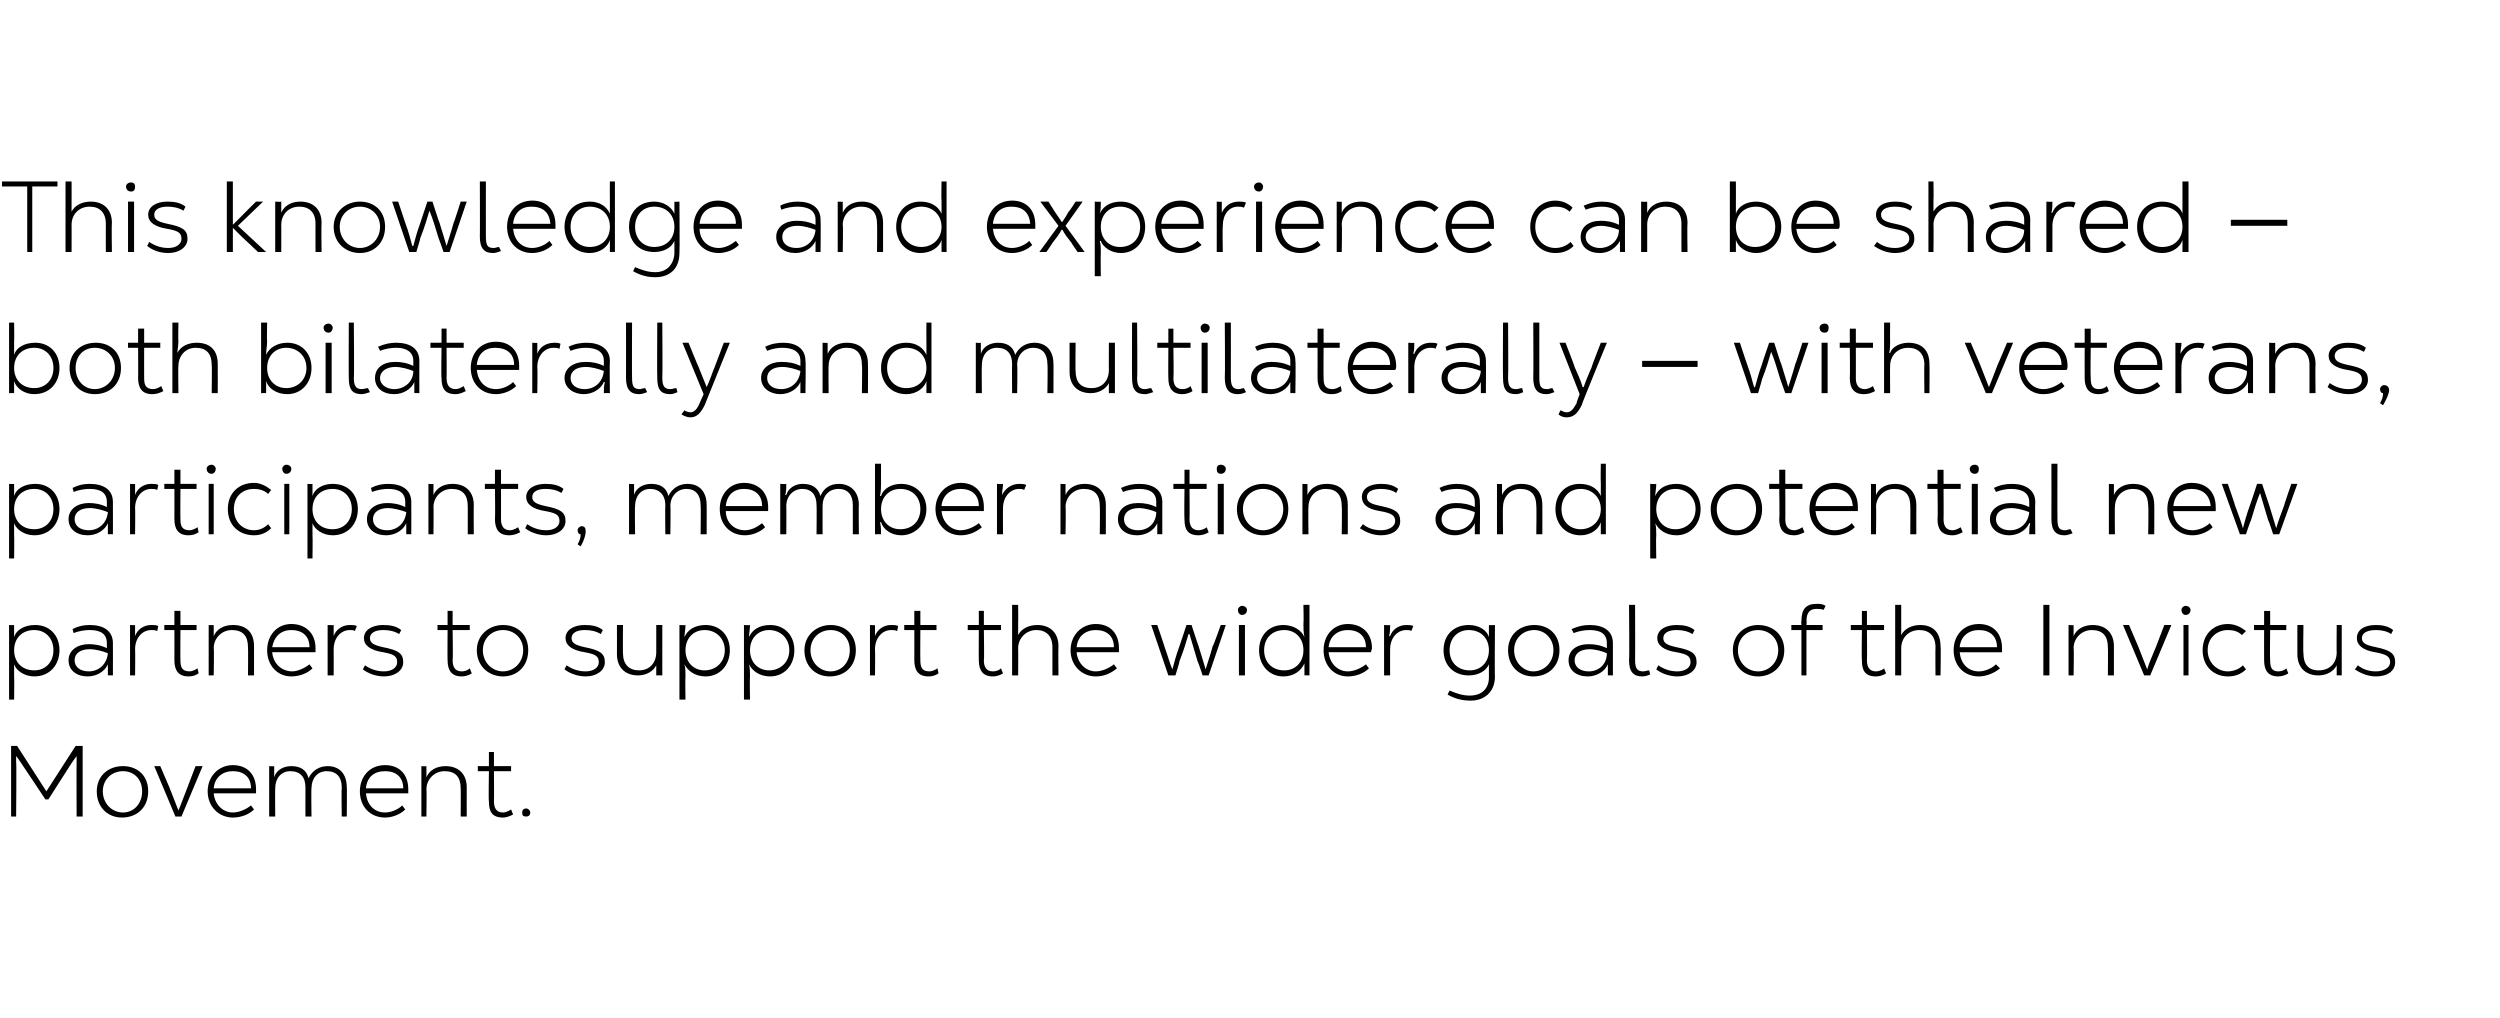 <?xml version="1.0" standalone="no"?><!DOCTYPE svg PUBLIC "-//W3C//DTD SVG 1.1//EN" "http://www.w3.org/Graphics/SVG/1.1/DTD/svg11.dtd"><svg xmlns="http://www.w3.org/2000/svg" version="1.1" width="248px" height="101px" viewBox="0 -1 248 101" style="top:-1px"><desc>This knowledge and experience can be shared — both bilaterally and multilaterally — with veterans, participants, mem...</desc><defs/><g id="Polygon18558"><path d="m8.2 73l0 7l-.6 0c0 0-.02-5.45 0-5.5c0-.2 0-.4 0-.5c0-.03 0 0 0 0l-.5.7l-2.3 3.6l-.3 0c0 0-2.39-3.61-2.4-3.6c-.2-.3-.4-.6-.5-.7c0 0 0 0 0 0c0 .2 0 .4 0 .6c.05 0 0 5.4 0 5.4l-.5 0l0-7l.6 0l2.9 4.5l2.9-4.5l.7 0zm1.4 4.5c0-1.5 1.1-2.5 2.6-2.5c1.4 0 2.5.9 2.5 2.5c0 1.6-1.1 2.6-2.6 2.6c-1.4 0-2.5-1-2.5-2.6zm4.5 0c0-1.2-.8-2-1.9-2c-1.1 0-2 .8-2 2c0 1.2.9 2.1 2 2.1c1.1 0 1.9-.9 1.9-2.1zm1.2-2.5l.6 0l.9 2.1l.9 2.3c0 0-.01-.02 0 0c.3-.7.5-1.3.9-2.3c-.02.04.8-2.1.8-2.1l.7 0l-2.1 5l-.6 0l-2.1-5zm10.1 2.7c0 0-4.2 0-4.2 0c.1 1.1.9 1.9 1.9 1.9c.6 0 1.3-.3 1.8-.7c0 0 .3.4.3.4c-.5.5-1.3.8-2.1.8c-1.4 0-2.5-1.1-2.5-2.6c0-1.5 1.1-2.6 2.5-2.6c1.4 0 2.3.9 2.3 2.4c0 .1 0 .3 0 .4zm-4.2-.5c0 0 3.7 0 3.7 0c0-1.1-.7-1.7-1.8-1.7c-1 0-1.8.6-1.9 1.7zm13.2-.1c.03-.04 0 2.9 0 2.9l-.5 0c0 0-.04-2.88 0-2.9c0-1-.5-1.6-1.5-1.6c-.9 0-1.5.7-1.5 1.7c-.04-.01 0 2.8 0 2.8l-.6 0c0 0-.01-2.87 0-2.9c0-1-.5-1.6-1.5-1.6c-.9 0-1.5.7-1.5 1.7c-.02-.01 0 2.8 0 2.8l-.6 0l0-5c0 0 .55.04.5 0c0 .4 0 .7 0 1.1c0 0 0 0 0 0c.2-.7.9-1.1 1.7-1.1c.8 0 1.5.3 1.7 1.2c.4-.8 1.1-1.2 1.9-1.2c1.2 0 1.9.8 1.9 2.1zm6.1.6c0 0-4.2 0-4.2 0c.1 1.1.8 1.9 1.9 1.9c.6 0 1.3-.3 1.7-.7c0 0 .3.4.3.4c-.5.5-1.3.8-2 .8c-1.5 0-2.5-1.1-2.5-2.6c0-1.5 1-2.6 2.5-2.6c1.4 0 2.3.9 2.3 2.4c0 .1 0 .3 0 .4zm-4.2-.5c0 0 3.7 0 3.7 0c0-1.1-.7-1.7-1.8-1.7c-1.1 0-1.8.6-1.9 1.7zm5.5-2.2c0 0 .51.04.5 0c0 .4 0 .7 0 1.1c0 0 0 0 0 0c.3-.7 1-1.1 1.9-1.1c1.3 0 2.1.8 2.1 2.1c-.01.04 0 2.9 0 2.9l-.6 0c0 0 .02-2.82 0-2.8c0-1.1-.5-1.7-1.6-1.7c-1 0-1.8.8-1.8 1.8c.04-.03 0 2.7 0 2.7l-.5 0l0-5zm9.1 4.8c-.4.2-.7.3-1 .3c-1.1 0-1.4-.6-1.4-1.6c-.05-.04 0-3 0-3l-1.1 0l0-.5l1.1 0l0-1.4l.5 0l0 1.4l1.7 0l0 .5l-1.7 0c0 0 .02 2.95 0 3c0 .6.2 1.1.9 1.1c.2 0 .5-.1.8-.3c0 0 .2.5.2.5zm.9-.2c0-.2.1-.4.4-.4c.2 0 .4.2.4.4c0 .3-.2.4-.4.4c-.3 0-.4-.1-.4-.4z" stroke="none" fill="#000"/></g><g id="Polygon18557"><path d="m.9 61c0 0 .53.04.5 0c0 .5 0 .8 0 1.2c0 0 0 0 0 0c.2-.7 1-1.2 2.1-1.2c1.4 0 2.4 1 2.4 2.5c0 1.5-1 2.6-2.5 2.6c-1 0-1.8-.6-2-1.2c0 0 0 0 0 0c0 .4 0 .7 0 1.2c.03.03 0 2.3 0 2.3l-.5 0l0-7.4zm4.4 2.5c0-1.2-.8-2-1.9-2c-1.2 0-2 .8-2 2c0 1.2.8 2 2 2c1.1 0 1.9-.8 1.9-2zm5.9-.7c.01.05 0 3.2 0 3.2c0 0-.51-.02-.5 0c0-.4 0-.7 0-1.1c0 0 0 0 0 0c-.3.7-1.1 1.2-2 1.2c-1.1 0-1.9-.6-1.9-1.6c0-1 .9-1.6 2-1.6c.6 0 1.2.1 1.8.4c0 0 0-.5 0-.5c0-.9-.6-1.3-1.7-1.3c-.5 0-1.1.1-1.6.3c0 0-.1-.4-.1-.4c.6-.3 1.1-.4 1.7-.4c1.4 0 2.3.6 2.3 1.8zm-.5 1c-.5-.2-1.2-.4-1.8-.4c-.9 0-1.5.4-1.5 1.1c0 .7.6 1.1 1.4 1.1c1 0 1.8-.7 1.9-1.8zm2.2-2.8c0 0 .51.04.5 0c0 .4 0 .7 0 1.1c0 0 0 0 0 0c.2-.6.8-1.1 1.6-1.1c.3 0 .5 0 .7.1c0 0-.1.5-.1.5c-.2-.1-.4-.1-.6-.1c-.9 0-1.6.8-1.6 1.9c.03.02 0 2.6 0 2.6l-.5 0l0-5zm6.8 4.8c-.3.2-.6.3-1 .3c-1 0-1.4-.6-1.4-1.6c.01-.04 0-3 0-3l-1 0l0-.5l1 0l0-1.4l.6 0l0 1.4l1.6 0l0 .5l-1.6 0c0 0-.02 2.95 0 3c0 .6.1 1.1.9 1.1c.2 0 .5-.1.8-.3c0 0 .1.5.1.5zm1-4.8c0 0 .52.04.5 0c0 .4 0 .7 0 1.1c0 0 0 0 0 0c.3-.7 1-1.1 1.9-1.1c1.4 0 2.1.8 2.1 2.1c0 .04 0 2.9 0 2.9l-.6 0c0 0 .03-2.82 0-2.8c0-1.1-.5-1.7-1.6-1.7c-1 0-1.8.8-1.8 1.8c.05-.03 0 2.7 0 2.7l-.5 0l0-5zm10.6 2.7c0 0-4.3 0-4.3 0c.1 1.1.9 1.9 2 1.9c.5 0 1.2-.3 1.7-.7c0 0 .3.4.3.4c-.5.5-1.3.8-2.1.8c-1.4 0-2.4-1.1-2.4-2.6c0-1.5 1-2.6 2.4-2.6c1.4 0 2.4.9 2.4 2.4c0 .1 0 .3 0 .4zm-4.3-.5c0 0 3.7 0 3.7 0c0-1.1-.7-1.7-1.8-1.7c-1 0-1.7.6-1.9 1.7zm5.5-2.2c0 0 .59.04.6 0c0 .4 0 .7 0 1.1c0 0 0 0 0 0c.2-.6.8-1.1 1.6-1.1c.3 0 .5 0 .7.1c0 0-.2.5-.2.5c-.1-.1-.3-.1-.5-.1c-.9 0-1.6.8-1.6 1.9c.01.02 0 2.6 0 2.6l-.6 0l0-5zm3.5 4.4c0 0 .2-.4.2-.4c.6.4 1.2.6 1.9.6c.8 0 1.3-.4 1.3-.9c0-.6-.3-.8-1.4-1c-1.3-.2-1.9-.7-1.9-1.4c0-.8.8-1.3 1.9-1.3c.7 0 1.3.1 1.8.5c0 0-.2.4-.2.4c-.5-.3-1-.4-1.6-.4c-.8 0-1.3.3-1.3.8c0 .5.4.7 1.3.9c1.5.3 2 .6 2 1.5c0 .8-.8 1.4-1.9 1.4c-.8 0-1.6-.3-2.1-.7zm10.8.4c-.3.2-.7.3-1 .3c-1 0-1.4-.6-1.4-1.6c-.02-.04 0-3 0-3l-1 0l0-.5l1 0l0-1.4l.5 0l0 1.4l1.7 0l0 .5l-1.7 0c0 0 .05 2.95 0 3c0 .6.2 1.1.9 1.1c.3 0 .6-.1.8-.3c0 0 .2.5.2.5zm.5-2.3c0-1.5 1.2-2.5 2.6-2.5c1.4 0 2.5.9 2.5 2.5c0 1.6-1.1 2.6-2.5 2.6c-1.4 0-2.6-1-2.6-2.6zm4.6 0c0-1.2-.9-2-2-2c-1.1 0-2 .8-2 2c0 1.2.9 2.1 2 2.1c1.1 0 2-.9 2-2.1zm4.1 1.9c0 0 .2-.4.2-.4c.6.4 1.2.6 1.9.6c.8 0 1.3-.4 1.3-.9c0-.6-.3-.8-1.4-1c-1.3-.2-1.9-.7-1.9-1.4c0-.8.8-1.3 1.9-1.3c.7 0 1.3.1 1.8.5c0 0-.2.4-.2.4c-.5-.3-1-.4-1.6-.4c-.8 0-1.3.3-1.3.8c0 .5.4.7 1.3.9c1.5.3 2 .6 2 1.5c0 .8-.8 1.4-1.9 1.4c-.8 0-1.6-.3-2.1-.7zm5.2-1.5c.01-.05 0-2.9 0-2.9l.6 0c0 0-.02 2.83 0 2.8c0 1.1.6 1.7 1.6 1.7c1 0 1.7-.7 1.7-1.8c0 .05 0-2.7 0-2.7l.6 0l0 5c0 0-.57-.02-.6 0c0-.4 0-.7 0-1c0 0 0 0 0 0c-.3.6-1 1-1.8 1c-1.3 0-2.1-.8-2.1-2.1zm6.2-2.9c0 0 .56.04.6 0c0 .5-.1.8-.1 1.2c0 0 0 0 0 0c.3-.7 1-1.2 2.1-1.2c1.4 0 2.4 1 2.4 2.5c0 1.5-1 2.6-2.4 2.6c-1.1 0-1.8-.6-2.1-1.2c0 0 0 0 0 0c.1.4.1.7.1 1.2c-.04.03 0 2.3 0 2.3l-.6 0l0-7.4zm4.5 2.5c0-1.2-.9-2-2-2c-1.1 0-1.9.8-1.9 2c0 1.2.8 2 1.9 2c1.1 0 2-.8 2-2zm1.9-2.5c0 0 .56.04.6 0c0 .5-.1.8-.1 1.2c0 0 0 0 0 0c.3-.7 1-1.2 2.1-1.2c1.4 0 2.4 1 2.4 2.5c0 1.5-1 2.6-2.4 2.6c-1.1 0-1.8-.6-2.1-1.2c0 0 0 0 0 0c.1.4.1.7.1 1.2c-.04.03 0 2.3 0 2.3l-.6 0l0-7.4zm4.5 2.5c0-1.2-.9-2-2-2c-1.1 0-1.9.8-1.9 2c0 1.2.8 2 1.9 2c1.1 0 2-.8 2-2zm1.5 0c0-1.5 1.2-2.5 2.6-2.5c1.4 0 2.5.9 2.5 2.5c0 1.6-1.1 2.6-2.6 2.6c-1.4 0-2.5-1-2.5-2.6zm4.5 0c0-1.2-.8-2-1.9-2c-1.1 0-2 .8-2 2c0 1.2.9 2.1 2 2.1c1.1 0 1.9-.9 1.9-2.1zm2-2.5c0 0 .51.04.5 0c0 .4 0 .7 0 1.1c0 0 0 0 0 0c.2-.6.8-1.1 1.6-1.1c.3 0 .5 0 .7.1c0 0-.1.5-.1.5c-.2-.1-.4-.1-.6-.1c-.9 0-1.6.8-1.6 1.9c.03.02 0 2.6 0 2.6l-.5 0l0-5zm6.8 4.8c-.3.2-.6.3-1 .3c-1 0-1.4-.6-1.4-1.6c.01-.04 0-3 0-3l-1 0l0-.5l1 0l0-1.4l.6 0l0 1.4l1.6 0l0 .5l-1.6 0c0 0-.02 2.95 0 3c0 .6.1 1.1.9 1.1c.2 0 .5-.1.8-.3c0 0 .1.5.1.5zm6.4 0c-.3.2-.7.3-1 .3c-1 0-1.4-.6-1.4-1.6c-.02-.04 0-3 0-3l-1.1 0l0-.5l1.1 0l0-1.4l.5 0l0 1.4l1.7 0l0 .5l-1.7 0c0 0 .05 2.95 0 3c0 .6.2 1.1.9 1.1c.3 0 .6-.1.8-.3c0 0 .2.5.2.5zm.9-6.8l.6 0c0 0 .02 1.82 0 1.8c0 .5 0 .9 0 1.2c0 0 0 0 0 0c.3-.6 1-1 1.9-1c1.3 0 2.1.8 2.1 2.1c-.03.04 0 2.9 0 2.9l-.6 0c0 0 0-2.82 0-2.8c0-1.1-.6-1.7-1.6-1.7c-1 0-1.8.8-1.8 1.8c.02-.03 0 2.7 0 2.7l-.6 0l0-7zm10.6 4.7c0 0-4.2 0-4.2 0c.1 1.1.9 1.9 1.9 1.9c.6 0 1.3-.3 1.8-.7c0 0 .3.4.3.4c-.6.5-1.3.8-2.1.8c-1.4 0-2.5-1.1-2.5-2.6c0-1.5 1.1-2.6 2.5-2.6c1.4 0 2.3.9 2.3 2.4c0 .1 0 .3 0 .4zm-4.2-.5c0 0 3.7 0 3.7 0c0-1.1-.7-1.7-1.8-1.7c-1 0-1.8.6-1.9 1.7zm7.4-2.2l.6 0c0 0 .73 2.13.7 2.1c.4 1.1.5 1.6.8 2.3c0 0 0 0 0 0c.2-.7.3-1.2.7-2.3c0 .03.7-2.1.7-2.1l.5 0c0 0 .7 2.13.7 2.1c.3 1 .5 1.6.7 2.3c0 0 0 0 0 0c.2-.7.4-1.2.7-2.3c.05.03.8-2.1.8-2.1l.5 0l-1.7 5l-.6 0c0 0-.46-1.4-.5-1.4c-.3-1-.6-2-.8-2.7c0 0-.1 0-.1 0c-.2.7-.5 1.7-.9 2.7c.05.01-.4 1.4-.4 1.4l-.7 0l-1.7-5zm8.6-1.5c0-.2.2-.4.4-.4c.3 0 .5.2.5.4c0 .3-.2.5-.5.5c-.2 0-.4-.2-.4-.5zm.1 1.5l.6 0l0 5l-.6 0l0-5zm2 2.5c0-1.5 1-2.5 2.4-2.5c1 0 1.8.5 2.1 1.2c0 0 0 0 0 0c-.1-.5-.1-.9-.1-1.3c.04-.04 0-1.9 0-1.9l.6 0l0 7c0 0-.54-.02-.5 0c0-.5 0-.7 0-1.2c0 0 0 0 0 0c-.3.7-1 1.3-2.1 1.3c-1.4 0-2.4-1.1-2.4-2.6zm4.4 0c0-1.2-.8-2-1.9-2c-1.2 0-2 .8-2 2c0 1.2.8 2 2 2c1.1 0 1.9-.8 1.9-2zm6.7.2c0 0-4.2 0-4.2 0c.1 1.1.9 1.9 1.9 1.9c.6 0 1.3-.3 1.8-.7c0 0 .3.4.3.4c-.5.5-1.3.8-2.1.8c-1.4 0-2.4-1.1-2.4-2.6c0-1.5 1-2.6 2.4-2.6c1.4 0 2.4.9 2.4 2.4c0 .1-.1.3-.1.4zm-4.2-.5c0 0 3.7 0 3.7 0c0-1.1-.7-1.7-1.8-1.7c-1 0-1.8.6-1.9 1.7zm5.5-2.2c0 0 .57.04.6 0c0 .4 0 .7-.1 1.1c0 0 .1 0 .1 0c.2-.6.8-1.1 1.6-1.1c.2 0 .5 0 .7.1c0 0-.2.5-.2.5c-.1-.1-.3-.1-.5-.1c-.9 0-1.6.8-1.6 1.9c-.01.02 0 2.6 0 2.6l-.6 0l0-5zm6.3 6.9c0 0 .2-.4.2-.4c.7.3 1.3.5 2 .5c1.2 0 1.9-.7 1.9-1.8c0-.7 0-.9 0-1.3c0 0 0 0 0 0c-.3.7-1.1 1.1-2 1.1c-1.5 0-2.5-1-2.5-2.5c0-1.5 1-2.5 2.5-2.5c1 0 1.8.5 2 1.2c0 0 0 0 0 0c0-.4 0-.6 0-1.2c.01.04.6 0 .6 0c0 0-.04 5.09 0 5.1c0 1.5-1 2.4-2.4 2.4c-.9 0-1.6-.2-2.3-.6zm4.1-4.4c0-1.2-.8-2-2-2c-1.1 0-1.9.8-1.9 2c0 1.2.8 2 2 2c1.1 0 1.9-.8 1.9-2zm1.9 0c0-1.5 1.1-2.5 2.6-2.5c1.4 0 2.5.9 2.5 2.5c0 1.6-1.1 2.6-2.6 2.6c-1.4 0-2.5-1-2.5-2.6zm4.5 0c0-1.2-.9-2-1.9-2c-1.1 0-2 .8-2 2c0 1.2.9 2.1 1.9 2.1c1.1 0 2-.9 2-2.1zm5.9-.7c0 .05 0 3.2 0 3.2c0 0-.52-.02-.5 0c0-.4 0-.7 0-1.1c0 0 0 0 0 0c-.3.7-1.1 1.2-2 1.2c-1.1 0-1.9-.6-1.9-1.6c0-1 .8-1.6 2-1.6c.6 0 1.2.1 1.8.4c0 0 0-.5 0-.5c0-.9-.6-1.3-1.7-1.3c-.5 0-1.1.1-1.6.3c0 0-.2-.4-.2-.4c.7-.3 1.2-.4 1.8-.4c1.4 0 2.3.6 2.3 1.8zm-.6 1c-.4-.2-1.2-.4-1.7-.4c-.9 0-1.5.4-1.5 1.1c0 .7.6 1.1 1.4 1.1c1 0 1.8-.7 1.8-1.8zm2.2.7c.05-.03 0-5.5 0-5.5l.6 0c0 0 .02 5.45 0 5.5c0 .9.3 1.1.8 1.1c.2 0 .4-.1.6-.1c0 0 .1.4.1.4c-.2.1-.5.2-.8.2c-.8 0-1.3-.4-1.3-1.6zm2.7.9c0 0 .2-.4.2-.4c.6.4 1.2.6 1.9.6c.8 0 1.3-.4 1.3-.9c0-.6-.3-.8-1.4-1c-1.3-.2-1.9-.7-1.9-1.4c0-.8.8-1.3 1.9-1.3c.7 0 1.3.1 1.8.5c0 0-.2.4-.2.4c-.5-.3-1-.4-1.6-.4c-.8 0-1.3.3-1.3.8c0 .5.4.7 1.3.9c1.5.3 2 .6 2 1.5c0 .8-.8 1.4-1.9 1.4c-.8 0-1.6-.3-2.1-.7zm7.6-1.9c0-1.5 1.1-2.5 2.5-2.5c1.4 0 2.6.9 2.6 2.5c0 1.6-1.2 2.6-2.6 2.6c-1.4 0-2.5-1-2.5-2.6zm4.5 0c0-1.2-.9-2-2-2c-1.1 0-2 .8-2 2c0 1.2.9 2.1 2 2.1c1.1 0 2-.9 2-2.1zm2.8-2.9c.04-.05 0 .4 0 .4l1.6 0l0 .5l-1.6 0l0 4.5l-.5 0l0-4.5l-1 0l0-.5l1 0c0 0-.03-.44 0-.4c0-1.1.4-1.7 1.5-1.7c.3 0 .6 0 .9.2c0 0-.2.4-.2.4c-.2-.1-.5-.1-.7-.1c-.6 0-1 .3-1 1.2zm7.9 5.2c-.3.2-.7.3-1 .3c-1.1 0-1.4-.6-1.4-1.6c-.04-.04 0-3 0-3l-1.1 0l0-.5l1.1 0l0-1.4l.5 0l0 1.4l1.7 0l0 .5l-1.7 0c0 0 .03 2.95 0 3c0 .6.2 1.1.9 1.1c.2 0 .6-.1.8-.3c0 0 .2.5.2.5zm.9-6.8l.6 0c0 0 0 1.82 0 1.8c0 .5 0 .9 0 1.2c0 0 0 0 0 0c.3-.6 1-1 1.9-1c1.3 0 2 .8 2 2.1c.05.04 0 2.9 0 2.9l-.5 0c0 0-.02-2.82 0-2.8c0-1.1-.6-1.7-1.6-1.7c-1.1 0-1.8.8-1.8 1.8c0-.03 0 2.7 0 2.7l-.6 0l0-7zm10.6 4.7c0 0-4.2 0-4.2 0c.1 1.1.8 1.9 1.9 1.9c.6 0 1.3-.3 1.7-.7c0 0 .4.4.4.4c-.6.5-1.4.8-2.1.8c-1.5 0-2.5-1.1-2.5-2.6c0-1.5 1-2.6 2.5-2.6c1.4 0 2.3.9 2.3 2.4c0 .1 0 .3 0 .4zm-4.2-.5c0 0 3.7 0 3.7 0c0-1.1-.7-1.7-1.8-1.7c-1 0-1.8.6-1.9 1.7zm8.3-4.2l.6 0l0 7l-.6 0l0-7zm2.5 2c0 0 .52.04.5 0c0 .4 0 .7 0 1.1c0 0 0 0 0 0c.3-.7 1-1.1 1.9-1.1c1.3 0 2.1.8 2.1 2.1c0 .04 0 2.9 0 2.9l-.6 0c0 0 .03-2.82 0-2.8c0-1.1-.5-1.7-1.6-1.7c-1 0-1.8.8-1.8 1.8c.05-.03 0 2.7 0 2.7l-.5 0l0-5zm5.4 0l.6 0l.9 2.1l.9 2.3c0 0-.01-.02 0 0c.2-.7.5-1.3.9-2.3c-.02.04.8-2.1.8-2.1l.7 0l-2.1 5l-.6 0l-2.1-5zm5.8-1.5c0-.2.2-.4.4-.4c.3 0 .5.2.5.4c0 .3-.2.5-.5.5c-.2 0-.4-.2-.4-.5zm.2 1.5l.5 0l0 5l-.5 0l0-5zm1.9 2.5c0-1.6 1.1-2.6 2.5-2.6c.7 0 1.3.3 1.8.7c0 0-.4.4-.4.4c-.4-.4-.9-.5-1.4-.5c-1 0-2 .7-2 2c0 1.3 1 2.1 2 2.1c.5 0 1.1-.2 1.5-.6c0 0 .3.4.3.4c-.5.5-1.1.7-1.8.7c-1.4 0-2.5-1-2.5-2.6zm8.5 2.3c-.3.2-.7.3-1 .3c-1 0-1.4-.6-1.4-1.6c-.01-.04 0-3 0-3l-1 0l0-.5l1 0l0-1.4l.6 0l0 1.4l1.6 0l0 .5l-1.6 0c0 0-.04 2.95 0 3c0 .6.1 1.1.8 1.1c.3 0 .6-.1.8-.3c0 0 .2.5.2.5zm.9-1.9c-.01-.05 0-2.9 0-2.9l.6 0c0 0-.04 2.83 0 2.8c0 1.1.5 1.7 1.5 1.7c1.1 0 1.8-.7 1.8-1.8c-.02.05 0-2.7 0-2.7l.5 0l0 5c0 0-.49-.02-.5 0c0-.4 0-.7 0-1c0 0 0 0 0 0c-.3.6-1 1-1.8 1c-1.3 0-2.1-.8-2.1-2.1zm5.7 1.5c0 0 .3-.4.3-.4c.5.4 1.1.6 1.8.6c.8 0 1.4-.4 1.4-.9c0-.6-.4-.8-1.5-1c-1.2-.2-1.8-.7-1.8-1.4c0-.8.7-1.3 1.9-1.3c.6 0 1.2.1 1.7.5c0 0-.2.4-.2.4c-.4-.3-1-.4-1.5-.4c-.9 0-1.4.3-1.4.8c0 .5.4.7 1.4.9c1.4.3 1.9.6 1.9 1.5c0 .8-.7 1.4-1.9 1.4c-.8 0-1.5-.3-2.1-.7z" stroke="none" fill="#000"/></g><g id="Polygon18556"><path d="m.9 47c0 0 .53.04.5 0c0 .5 0 .8 0 1.2c0 0 0 0 0 0c.2-.7 1-1.2 2.1-1.2c1.4 0 2.4 1 2.4 2.5c0 1.5-1 2.6-2.5 2.6c-1 0-1.8-.6-2-1.2c0 0 0 0 0 0c0 .4 0 .7 0 1.2c.03.03 0 2.3 0 2.3l-.5 0l0-7.4zm4.4 2.5c0-1.2-.8-2-1.9-2c-1.2 0-2 .8-2 2c0 1.2.8 2 2 2c1.1 0 1.9-.8 1.9-2zm5.9-.7c.01.05 0 3.2 0 3.2c0 0-.51-.02-.5 0c0-.4 0-.7 0-1.1c0 0 0 0 0 0c-.3.7-1.1 1.2-2 1.2c-1.1 0-1.9-.6-1.9-1.6c0-1 .9-1.6 2-1.6c.6 0 1.2.1 1.8.4c0 0 0-.5 0-.5c0-.9-.6-1.3-1.7-1.3c-.5 0-1.1.1-1.6.3c0 0-.1-.4-.1-.4c.6-.3 1.1-.4 1.7-.4c1.4 0 2.3.6 2.3 1.8zm-.5 1c-.5-.2-1.2-.4-1.8-.4c-.9 0-1.5.4-1.5 1.1c0 .7.6 1.1 1.4 1.1c1 0 1.8-.7 1.9-1.8zm2.2-2.8c0 0 .51.04.5 0c0 .4 0 .7 0 1.1c0 0 0 0 0 0c.2-.6.8-1.1 1.6-1.1c.3 0 .5 0 .7.1c0 0-.1.5-.1.5c-.2-.1-.4-.1-.6-.1c-.9 0-1.6.8-1.6 1.9c.03.02 0 2.6 0 2.6l-.5 0l0-5zm6.8 4.8c-.3.2-.6.3-1 .3c-1 0-1.4-.6-1.4-1.6c.01-.04 0-3 0-3l-1 0l0-.5l1 0l0-1.4l.6 0l0 1.4l1.6 0l0 .5l-1.6 0c0 0-.02 2.95 0 3c0 .6.1 1.1.9 1.1c.2 0 .5-.1.8-.3c0 0 .1.5.1.5zm.8-6.3c0-.2.2-.4.5-.4c.2 0 .4.2.4.4c0 .3-.2.5-.4.5c-.3 0-.5-.2-.5-.5zm.2 1.5l.5 0l0 5l-.5 0l0-5zm1.9 2.5c0-1.6 1.1-2.6 2.6-2.6c.6 0 1.2.3 1.7.7c0 0-.3.4-.3.4c-.4-.4-1-.5-1.4-.5c-1.1 0-2 .7-2 2c0 1.3.9 2.1 2 2.1c.5 0 1-.2 1.4-.6c0 0 .3.4.3.4c-.5.5-1.1.7-1.7.7c-1.5 0-2.6-1-2.6-2.6zm5.4-4c0-.2.2-.4.4-.4c.3 0 .5.2.5.4c0 .3-.2.5-.5.5c-.2 0-.4-.2-.4-.5zm.2 1.5l.5 0l0 5l-.5 0l0-5zm2.3 0c0 0 .53.04.5 0c0 .5 0 .8 0 1.2c0 0 0 0 0 0c.2-.7 1-1.2 2-1.2c1.5 0 2.5 1 2.5 2.5c0 1.5-1 2.6-2.5 2.6c-1 0-1.8-.6-2-1.2c0 0 0 0 0 0c0 .4 0 .7 0 1.2c.03.03 0 2.3 0 2.3l-.5 0l0-7.4zm4.4 2.5c0-1.2-.8-2-1.9-2c-1.2 0-2 .8-2 2c0 1.2.8 2 2 2c1.1 0 1.9-.8 1.9-2zm5.9-.7c.01.05 0 3.2 0 3.2c0 0-.51-.02-.5 0c0-.4 0-.7 0-1.1c0 0 0 0 0 0c-.3.7-1.1 1.2-2 1.2c-1.1 0-1.9-.6-1.9-1.6c0-1 .9-1.6 2-1.6c.6 0 1.2.1 1.8.4c0 0 0-.5 0-.5c0-.9-.6-1.3-1.7-1.3c-.5 0-1.1.1-1.6.3c0 0-.1-.4-.1-.4c.6-.3 1.1-.4 1.7-.4c1.4 0 2.3.6 2.3 1.8zm-.5 1c-.5-.2-1.3-.4-1.8-.4c-.9 0-1.5.4-1.5 1.1c0 .7.6 1.1 1.4 1.1c1 0 1.8-.7 1.9-1.8zm2.2-2.8c0 0 .5.04.5 0c0 .4 0 .7 0 1.1c0 0 0 0 0 0c.3-.7 1-1.1 1.9-1.1c1.3 0 2.1.8 2.1 2.1c-.02.04 0 2.9 0 2.9l-.6 0c0 0 .01-2.82 0-2.8c0-1.1-.5-1.7-1.6-1.7c-1 0-1.8.8-1.8 1.8c.03-.03 0 2.7 0 2.7l-.5 0l0-5zm9.1 4.8c-.4.2-.7.3-1.1.3c-1 0-1.4-.6-1.4-1.6c.04-.04 0-3 0-3l-1 0l0-.5l1 0l0-1.4l.6 0l0 1.4l1.7 0l0 .5l-1.7 0c0 0 .01 2.95 0 3c0 .6.2 1.1.9 1.1c.2 0 .5-.1.8-.3c0 0 .2.5.2.5zm.5-.4c0 0 .2-.4.2-.4c.6.4 1.2.6 1.9.6c.8 0 1.3-.4 1.3-.9c0-.6-.3-.8-1.4-1c-1.3-.2-1.9-.7-1.9-1.4c0-.8.8-1.3 1.9-1.3c.7 0 1.3.1 1.8.5c0 0-.2.4-.2.4c-.5-.3-1-.4-1.6-.4c-.8 0-1.3.3-1.3.8c0 .5.4.7 1.3.9c1.5.3 2 .6 2 1.5c0 .8-.8 1.4-1.9 1.4c-.8 0-1.6-.3-2.1-.7zm6 .3c0 .3-.1.8-.5 1.5c0 0-.3-.2-.3-.2c.2-.4.3-.6.3-1c-.2 0-.3-.2-.3-.4c0-.2.2-.4.4-.4c.3 0 .4.2.4.5zm12-2.6c.01-.04 0 2.9 0 2.9l-.6 0c0 0 .04-2.88 0-2.9c0-1-.5-1.6-1.4-1.6c-.9 0-1.6.7-1.6 1.7c.04-.01 0 2.8 0 2.8l-.5 0c0 0-.03-2.87 0-2.9c0-1-.6-1.6-1.5-1.6c-.9 0-1.5.7-1.5 1.7c-.04-.01 0 2.8 0 2.8l-.6 0l0-5c0 0 .53.04.5 0c0 .4 0 .7 0 1.1c0 0 0 0 0 0c.2-.7.9-1.1 1.7-1.1c.8 0 1.5.3 1.7 1.2c.4-.8 1.1-1.2 1.9-1.2c1.2 0 1.9.8 1.9 2.1zm6.1.6c0 0-4.2 0-4.2 0c0 1.1.8 1.9 1.9 1.9c.6 0 1.2-.3 1.7-.7c0 0 .3.4.3.4c-.5.5-1.3.8-2 .8c-1.5 0-2.5-1.1-2.5-2.6c0-1.5 1-2.6 2.4-2.6c1.4 0 2.4.9 2.4 2.4c0 .1 0 .3 0 .4zm-4.2-.5c0 0 3.6 0 3.6 0c0-1.1-.7-1.7-1.8-1.7c-1 0-1.7.6-1.8 1.7zm13.2-.1c-.03-.04 0 2.9 0 2.9l-.6 0c0 0 0-2.88 0-2.9c0-1-.5-1.6-1.4-1.6c-1 0-1.6.7-1.6 1.7c0-.01 0 2.8 0 2.8l-.6 0c0 0 .03-2.87 0-2.9c0-1-.5-1.6-1.4-1.6c-.9 0-1.6.7-1.6 1.7c.02-.01 0 2.8 0 2.8l-.6 0l0-5c0 0 .59.04.6 0c0 .4 0 .7-.1 1.1c0 0 .1 0 .1 0c.2-.7.9-1.1 1.6-1.1c.9 0 1.5.3 1.8 1.2c.3-.8 1-1.2 1.8-1.2c1.2 0 2 .8 2 2.1zm2.2 1.7c0 0-.1 0-.1 0c.1.5.1.7.1 1.2c-.03-.02-.6 0-.6 0l0-7l.6 0c0 0-.01 1.82 0 1.8c0 .5 0 .9-.1 1.4c0 0 .1 0 .1 0c.2-.7 1-1.2 2-1.2c1.4 0 2.5 1 2.5 2.5c0 1.5-1.1 2.6-2.5 2.6c-1 0-1.8-.6-2-1.3zm3.9-1.3c0-1.2-.8-2-2-2c-1.1 0-1.9.8-1.9 2c0 1.2.8 2 1.9 2c1.2 0 2-.8 2-2zm6.3.2c0 0-4.2 0-4.2 0c.1 1.1.9 1.9 1.9 1.9c.6 0 1.3-.3 1.8-.7c0 0 .3.4.3.4c-.6.5-1.3.8-2.1.8c-1.4 0-2.5-1.1-2.5-2.6c0-1.5 1.1-2.6 2.5-2.6c1.4 0 2.3.9 2.3 2.4c0 .1 0 .3 0 .4zm-4.2-.5c0 0 3.7 0 3.7 0c0-1.1-.7-1.7-1.8-1.7c-1 0-1.8.6-1.9 1.7zm5.5-2.2c0 0 .56.04.6 0c0 .4-.1.7-.1 1.1c0 0 0 0 0 0c.3-.6.9-1.1 1.7-1.1c.2 0 .5 0 .7.1c0 0-.2.5-.2.5c-.2-.1-.3-.1-.5-.1c-.9 0-1.6.8-1.6 1.9c-.02.02 0 2.6 0 2.6l-.6 0l0-5zm6.3 0c0 0 .52.04.5 0c0 .4 0 .7 0 1.1c0 0 0 0 0 0c.3-.7 1-1.1 1.9-1.1c1.3 0 2.1.8 2.1 2.1c0 .04 0 2.9 0 2.9l-.6 0c0 0 .03-2.82 0-2.8c0-1.1-.5-1.7-1.6-1.7c-1 0-1.8.8-1.8 1.8c.05-.03 0 2.7 0 2.7l-.5 0l0-5zm10.1 1.8c0 .05 0 3.2 0 3.2c0 0-.52-.02-.5 0c0-.4 0-.7 0-1.1c0 0 0 0 0 0c-.3.7-1.1 1.2-2 1.2c-1.1 0-1.9-.6-1.9-1.6c0-1 .8-1.6 2-1.6c.6 0 1.2.1 1.8.4c0 0 0-.5 0-.5c0-.9-.6-1.3-1.7-1.3c-.5 0-1.1.1-1.6.3c0 0-.2-.4-.2-.4c.7-.3 1.2-.4 1.8-.4c1.4 0 2.3.6 2.3 1.8zm-.6 1c-.4-.2-1.2-.4-1.7-.4c-.9 0-1.5.4-1.5 1.1c0 .7.6 1.1 1.4 1.1c1 0 1.8-.7 1.8-1.8zm5.2 2c-.3.2-.7.3-1 .3c-1.1 0-1.4-.6-1.4-1.6c-.04-.04 0-3 0-3l-1.1 0l0-.5l1.1 0l0-1.4l.5 0l0 1.4l1.7 0l0 .5l-1.7 0c0 0 .03 2.95 0 3c0 .6.2 1.1.9 1.1c.2 0 .6-.1.8-.3c0 0 .2.5.2.5zm.8-6.3c0-.2.1-.4.4-.4c.3 0 .5.2.5.4c0 .3-.2.5-.5.5c-.3 0-.4-.2-.4-.5zm.1 1.5l.6 0l0 5l-.6 0l0-5zm1.9 2.5c0-1.5 1.2-2.5 2.6-2.5c1.4 0 2.5.9 2.5 2.5c0 1.6-1.1 2.6-2.5 2.6c-1.4 0-2.6-1-2.6-2.6zm4.6 0c0-1.2-.9-2-2-2c-1.1 0-2 .8-2 2c0 1.2.9 2.1 2 2.1c1.1 0 2-.9 2-2.1zm1.9-2.5c0 0 .53.04.5 0c0 .4 0 .7 0 1.1c0 0 0 0 0 0c.3-.7 1-1.1 1.9-1.1c1.4 0 2.1.8 2.1 2.1c.01.04 0 2.9 0 2.9l-.6 0c0 0 .04-2.82 0-2.8c0-1.1-.5-1.7-1.6-1.7c-1 0-1.7.8-1.7 1.8c-.04-.03 0 2.7 0 2.7l-.6 0l0-5zm5.7 4.4c0 0 .3-.4.3-.4c.5.4 1.1.6 1.8.6c.8 0 1.4-.4 1.4-.9c0-.6-.4-.8-1.5-1c-1.3-.2-1.8-.7-1.8-1.4c0-.8.7-1.3 1.9-1.3c.6 0 1.2.1 1.7.5c0 0-.2.4-.2.4c-.4-.3-1-.4-1.5-.4c-.9 0-1.4.3-1.4.8c0 .5.4.7 1.4.9c1.4.3 1.9.6 1.9 1.5c0 .8-.7 1.4-1.9 1.4c-.8 0-1.5-.3-2.1-.7zm11.9-2.6c.04.05 0 3.2 0 3.2c0 0-.48-.02-.5 0c0-.4 0-.7 0-1.1c0 0 0 0 0 0c-.3.7-1.1 1.2-2 1.2c-1 0-1.9-.6-1.9-1.6c0-1 .9-1.6 2-1.6c.7 0 1.3.1 1.9.4c0 0 0-.5 0-.5c0-.9-.7-1.3-1.8-1.3c-.5 0-1.1.1-1.5.3c0 0-.2-.4-.2-.4c.6-.3 1.2-.4 1.7-.4c1.4 0 2.3.6 2.3 1.8zm-.5 1c-.5-.2-1.2-.4-1.8-.4c-.9 0-1.5.4-1.5 1.1c0 .7.6 1.1 1.4 1.1c1 0 1.8-.7 1.9-1.8zm2.2-2.8c0 0 .53.04.5 0c0 .4 0 .7 0 1.1c0 0 0 0 0 0c.3-.7 1-1.1 1.9-1.1c1.4 0 2.1.8 2.1 2.1c.01.04 0 2.9 0 2.9l-.6 0c0 0 .04-2.82 0-2.8c0-1.1-.5-1.7-1.6-1.7c-1 0-1.7.8-1.7 1.8c-.04-.03 0 2.7 0 2.7l-.6 0l0-5zm5.8 2.5c0-1.5 1-2.5 2.4-2.5c1.1 0 1.8.5 2.1 1.2c0 0 0 0 0 0c0-.5 0-.9 0-1.3c-.03-.04 0-1.9 0-1.9l.5 0l0 7c0 0-.51-.02-.5 0c0-.5 0-.7 0-1.2c0 0 0 0 0 0c-.2.7-1 1.3-2 1.3c-1.5 0-2.5-1.1-2.5-2.6zm4.5 0c0-1.2-.9-2-2-2c-1.1 0-1.9.8-1.9 2c0 1.2.8 2 1.9 2c1.1 0 2-.8 2-2zm4.9-2.5c0 0 .56.04.6 0c0 .5-.1.8-.1 1.2c0 0 0 0 0 0c.3-.7 1-1.2 2.1-1.2c1.4 0 2.4 1 2.4 2.5c0 1.5-1 2.6-2.4 2.6c-1.1 0-1.8-.6-2.1-1.2c0 0 0 0 0 0c.1.4.1.7.1 1.2c-.04.03 0 2.3 0 2.3l-.6 0l0-7.4zm4.5 2.5c0-1.2-.9-2-2-2c-1.1 0-1.9.8-1.9 2c0 1.2.8 2 1.9 2c1.1 0 2-.8 2-2zm1.5 0c0-1.5 1.2-2.5 2.6-2.5c1.4 0 2.5.9 2.5 2.5c0 1.6-1.1 2.6-2.6 2.6c-1.4 0-2.5-1-2.5-2.6zm4.5 0c0-1.2-.8-2-1.9-2c-1.1 0-2 .8-2 2c0 1.2.9 2.1 2 2.1c1.1 0 1.9-.9 1.9-2.1zm4.8 2.3c-.4.2-.7.3-1 .3c-1.1 0-1.5-.6-1.5-1.6c.05-.04 0-3 0-3l-1 0l0-.5l1 0l0-1.4l.6 0l0 1.4l1.7 0l0 .5l-1.7 0c0 0 .02 2.95 0 3c0 .6.2 1.1.9 1.1c.2 0 .5-.1.8-.3c0 0 .2.5.2.5zm5.3-2.1c0 0-4.2 0-4.2 0c.1 1.1.8 1.9 1.9 1.9c.6 0 1.3-.3 1.7-.7c0 0 .3.4.3.4c-.5.5-1.3.8-2 .8c-1.5 0-2.5-1.1-2.5-2.6c0-1.5 1-2.6 2.5-2.6c1.4 0 2.3.9 2.3 2.4c0 .1 0 .3 0 .4zm-4.2-.5c0 0 3.7 0 3.7 0c-.1-1.1-.7-1.7-1.9-1.7c-1 0-1.7.6-1.8 1.7zm5.5-2.2c0 0 .51.04.5 0c0 .4 0 .7 0 1.1c0 0 0 0 0 0c.3-.7 1-1.1 1.9-1.1c1.3 0 2.1.8 2.1 2.1c-.01.04 0 2.9 0 2.9l-.6 0c0 0 .02-2.82 0-2.8c0-1.1-.5-1.7-1.6-1.7c-1 0-1.8.8-1.8 1.8c.04-.03 0 2.7 0 2.7l-.5 0l0-5zm9.1 4.8c-.4.2-.7.3-1 .3c-1.1 0-1.5-.6-1.5-1.6c.05-.04 0-3 0-3l-1 0l0-.5l1 0l0-1.4l.6 0l0 1.4l1.7 0l0 .5l-1.7 0c0 0 .02 2.95 0 3c0 .6.2 1.1.9 1.1c.2 0 .5-.1.8-.3c0 0 .2.5.2.5zm.7-6.3c0-.2.2-.4.5-.4c.3 0 .4.2.4.4c0 .3-.1.5-.4.5c-.3 0-.5-.2-.5-.5zm.2 1.5l.6 0l0 5l-.6 0l0-5zm6.3 1.8c-.04.05 0 3.2 0 3.2c0 0-.56-.02-.6 0c0-.4 0-.7.1-1.1c0 0-.1 0-.1 0c-.3.7-1.1 1.2-2 1.2c-1 0-1.9-.6-1.9-1.6c0-1 .9-1.6 2.1-1.6c.6 0 1.2.1 1.8.4c0 0 0-.5 0-.5c0-.9-.7-1.3-1.8-1.3c-.5 0-1 .1-1.5.3c0 0-.2-.4-.2-.4c.6-.3 1.2-.4 1.8-.4c1.3 0 2.3.6 2.3 1.8zm-.6 1c-.5-.2-1.2-.4-1.8-.4c-.9 0-1.5.4-1.5 1.1c0 .7.6 1.1 1.4 1.1c1 0 1.8-.7 1.9-1.8zm2.2.7c.01-.03 0-5.5 0-5.5l.6 0c0 0-.02 5.45 0 5.5c0 .9.2 1.1.8 1.1c.1 0 .3-.1.5-.1c0 0 .2.4.2.4c-.3.1-.5.2-.8.2c-.8 0-1.3-.4-1.3-1.6zm5.7-3.5c0 0 .54.04.5 0c0 .4 0 .7 0 1.1c0 0 0 0 0 0c.3-.7 1-1.1 1.9-1.1c1.4 0 2.1.8 2.1 2.1c.02.04 0 2.9 0 2.9l-.6 0c0 0 .05-2.82 0-2.8c0-1.1-.5-1.7-1.5-1.7c-1.1 0-1.8.8-1.8 1.8c-.03-.03 0 2.7 0 2.7l-.6 0l0-5zm10.6 2.7c0 0-4.2 0-4.2 0c0 1.1.8 1.9 1.9 1.9c.6 0 1.3-.3 1.7-.7c0 0 .3.4.3.4c-.5.5-1.3.8-2 .8c-1.5 0-2.5-1.1-2.5-2.6c0-1.5 1-2.6 2.4-2.6c1.5 0 2.4.9 2.4 2.4c0 .1 0 .3 0 .4zm-4.2-.5c0 0 3.7 0 3.7 0c-.1-1.1-.8-1.7-1.9-1.7c-1 0-1.7.6-1.8 1.7zm4.8-2.2l.6 0c0 0 .74 2.13.7 2.1c.4 1.1.6 1.6.8 2.3c0 0 0 0 0 0c.2-.7.3-1.2.7-2.3c.01.03.7-2.1.7-2.1l.5 0c0 0 .71 2.13.7 2.1c.3 1 .5 1.6.7 2.3c0 0 0 0 0 0c.2-.7.4-1.2.8-2.3c-.04.03.7-2.1.7-2.1l.6 0l-1.8 5l-.6 0c0 0-.45-1.4-.5-1.4c-.3-1-.6-2-.8-2.7c0 0 0 0 0 0c-.3.7-.6 1.7-.9 2.7c-.04.01-.5 1.4-.5 1.4l-.6 0l-1.8-5z" stroke="none" fill="#000"/></g><g id="Polygon18555"><path d="m1.4 36.8c0 0 0 0 0 0c0 .5 0 .7 0 1.2c.01-.02-.5 0-.5 0l0-7l.5 0c0 0 .03 1.82 0 1.8c0 .5 0 .9 0 1.4c0 0 0 0 0 0c.2-.7 1-1.2 2.1-1.2c1.4 0 2.4 1 2.4 2.5c0 1.5-1 2.6-2.5 2.6c-1 0-1.8-.6-2-1.3zm3.9-1.3c0-1.2-.8-2-1.9-2c-1.2 0-2 .8-2 2c0 1.2.8 2 2 2c1.1 0 1.9-.8 1.9-2zm1.6 0c0-1.5 1.1-2.5 2.6-2.5c1.4 0 2.5.9 2.5 2.5c0 1.6-1.1 2.6-2.6 2.6c-1.4 0-2.5-1-2.5-2.6zm4.5 0c0-1.2-.9-2-2-2c-1.1 0-1.9.8-1.9 2c0 1.2.8 2.1 1.9 2.1c1.1 0 2-.9 2-2.1zm4.8 2.3c-.4.2-.7.3-1.1.3c-1 0-1.4-.6-1.4-1.6c.02-.04 0-3 0-3l-1 0l0-.5l1 0l0-1.4l.6 0l0 1.4l1.6 0l0 .5l-1.6 0c0 0-.01 2.95 0 3c0 .6.1 1.1.9 1.1c.2 0 .5-.1.8-.3c0 0 .2.5.2.5zm.9-6.8l.6 0c0 0-.04 1.82 0 1.8c0 .5-.1.9-.1 1.2c0 0 0 0 0 0c.3-.6 1-1 1.9-1c1.4 0 2.1.8 2.1 2.1c.01.04 0 2.9 0 2.9l-.6 0c0 0 .04-2.82 0-2.8c0-1.1-.5-1.7-1.6-1.7c-1 0-1.7.8-1.7 1.8c-.04-.03 0 2.7 0 2.7l-.6 0l0-7zm9.3 5.8c0 0 0 0 0 0c0 .5 0 .7 0 1.2c.04-.02-.5 0-.5 0l0-7l.6 0c0 0-.04 1.82 0 1.8c0 .5-.1.9-.1 1.4c0 0 0 0 0 0c.3-.7 1.1-1.2 2.1-1.2c1.4 0 2.4 1 2.4 2.5c0 1.5-1 2.6-2.4 2.6c-1.1 0-1.9-.6-2.1-1.3zm4-1.3c0-1.2-.9-2-2-2c-1.1 0-1.9.8-1.9 2c0 1.2.8 2 1.9 2c1.1 0 2-.8 2-2zm1.7-4c0-.2.2-.4.5-.4c.2 0 .4.2.4.4c0 .3-.2.5-.4.5c-.3 0-.5-.2-.5-.5zm.2 1.5l.6 0l0 5l-.6 0l0-5zm2.3 3.5c-.02-.03 0-5.5 0-5.5l.5 0c0 0 .05 5.45 0 5.5c0 .9.3 1.1.8 1.1c.2 0 .4-.1.6-.1c0 0 .2.4.2.4c-.3.1-.6.2-.8.2c-.9 0-1.3-.4-1.3-1.6zm7-1.7c-.01.05 0 3.2 0 3.2c0 0-.53-.02-.5 0c0-.4 0-.7 0-1.1c0 0 0 0 0 0c-.3.7-1.1 1.2-2 1.2c-1.1 0-1.9-.6-1.9-1.6c0-1 .8-1.6 2-1.6c.6 0 1.2.1 1.8.4c0 0 0-.5 0-.5c0-.9-.7-1.3-1.7-1.3c-.5 0-1.1.1-1.6.3c0 0-.2-.4-.2-.4c.7-.3 1.2-.4 1.8-.4c1.4 0 2.3.6 2.3 1.8zm-.6 1c-.5-.2-1.2-.4-1.8-.4c-.8 0-1.5.4-1.5 1.1c0 .7.7 1.1 1.4 1.1c1 0 1.9-.7 1.9-1.8zm5.2 2c-.4.2-.7.3-1 .3c-1.1 0-1.4-.6-1.4-1.6c-.05-.04 0-3 0-3l-1.1 0l0-.5l1.1 0l0-1.4l.5 0l0 1.4l1.7 0l0 .5l-1.7 0c0 0 .02 2.95 0 3c0 .6.2 1.1.9 1.1c.2 0 .5-.1.8-.3c0 0 .2.5.2.5zm5.3-2.1c0 0-4.2 0-4.2 0c.1 1.1.8 1.9 1.9 1.9c.6 0 1.3-.3 1.7-.7c0 0 .3.4.3.4c-.5.5-1.3.8-2 .8c-1.5 0-2.5-1.1-2.5-2.6c0-1.5 1-2.6 2.5-2.6c1.4 0 2.3.9 2.3 2.4c0 .1 0 .3 0 .4zm-4.2-.5c0 0 3.7 0 3.7 0c0-1.1-.7-1.7-1.9-1.7c-1 0-1.7.6-1.8 1.7zm5.5-2.2c0 0 .52.04.5 0c0 .4 0 .7 0 1.1c0 0 0 0 0 0c.2-.6.8-1.1 1.7-1.1c.2 0 .4 0 .6.1c0 0-.1.5-.1.5c-.2-.1-.4-.1-.6-.1c-.9 0-1.6.8-1.6 1.9c.04.02 0 2.6 0 2.6l-.5 0l0-5zm7.7 1.8c-.04.05 0 3.2 0 3.2c0 0-.56-.02-.6 0c0-.4 0-.7.1-1.1c0 0-.1 0-.1 0c-.3.7-1.1 1.2-2 1.2c-1 0-1.9-.6-1.9-1.6c0-1 .9-1.6 2.1-1.6c.6 0 1.2.1 1.8.4c0 0 0-.5 0-.5c0-.9-.7-1.3-1.8-1.3c-.5 0-1 .1-1.5.3c0 0-.2-.4-.2-.4c.6-.3 1.2-.4 1.8-.4c1.3 0 2.3.6 2.3 1.8zm-.6 1c-.5-.2-1.2-.4-1.8-.4c-.9 0-1.5.4-1.5 1.1c0 .7.6 1.1 1.4 1.1c1 0 1.8-.7 1.9-1.8zm2.2.7c.01-.03 0-5.5 0-5.5l.6 0c0 0-.02 5.45 0 5.5c0 .9.2 1.1.8 1.1c.1 0 .3-.1.5-.1c0 0 .2.4.2.4c-.3.1-.5.2-.8.2c-.8 0-1.3-.4-1.3-1.6zm3.1 0c-.03-.03 0-5.5 0-5.5l.5 0c0 0 .04 5.45 0 5.5c0 .9.3 1.1.8 1.1c.2 0 .4-.1.6-.1c0 0 .1.4.1.4c-.2.1-.5.2-.7.2c-.9 0-1.3-.4-1.3-1.6zm7.2-3.5c0 0-2.49 6.15-2.5 6.2c-.4.8-.8 1.2-1.4 1.2c-.3 0-.6-.1-.9-.3c0 0 .3-.4.3-.4c.1.1.4.2.6.2c.4 0 .7-.4.9-.9c0-.03.4-.9.4-.9l-2.1-5.1l.6 0c0 0 .98 2.41 1 2.4c.3.7.5 1.3.8 2c0 0 0 0 0 0c.3-.6.5-1.3.8-2c0 .01.9-2.4.9-2.4l.6 0zm7.5 1.8c.05.05 0 3.2 0 3.2c0 0-.47-.02-.5 0c0-.4 0-.7 0-1.1c0 0 0 0 0 0c-.3.7-1.1 1.2-2 1.2c-1 0-1.9-.6-1.9-1.6c0-1 .9-1.6 2-1.6c.7 0 1.3.1 1.9.4c0 0 0-.5 0-.5c0-.9-.7-1.3-1.8-1.3c-.5 0-1 .1-1.5.3c0 0-.2-.4-.2-.4c.6-.3 1.2-.4 1.8-.4c1.3 0 2.2.6 2.2 1.8zm-.5 1c-.5-.2-1.2-.4-1.8-.4c-.9 0-1.5.4-1.5 1.1c0 .7.6 1.1 1.4 1.1c1 0 1.8-.7 1.9-1.8zm2.2-2.8c0 0 .54.04.5 0c0 .4 0 .7 0 1.1c0 0 0 0 0 0c.3-.7 1-1.1 1.9-1.1c1.4 0 2.1.8 2.1 2.1c.02.04 0 2.9 0 2.9l-.6 0c0 0 .05-2.82 0-2.8c0-1.1-.5-1.7-1.5-1.7c-1.1 0-1.8.8-1.8 1.8c-.03-.03 0 2.7 0 2.7l-.6 0l0-5zm5.8 2.5c0-1.5 1-2.5 2.5-2.5c1 0 1.7.5 2 1.2c0 0 0 0 0 0c0-.5 0-.9 0-1.3c-.02-.04 0-1.9 0-1.9l.5 0l0 7c0 0-.5-.02-.5 0c0-.5 0-.7 0-1.2c0 0 0 0 0 0c-.2.7-1 1.3-2 1.3c-1.5 0-2.5-1.1-2.5-2.6zm4.5 0c0-1.2-.8-2-2-2c-1.1 0-1.9.8-1.9 2c0 1.2.8 2 1.9 2c1.2 0 2-.8 2-2zm12.6-.4c.02-.04 0 2.9 0 2.9l-.6 0c0 0 .05-2.88 0-2.9c0-1-.5-1.6-1.4-1.6c-.9 0-1.6.7-1.6 1.7c.05-.01 0 2.8 0 2.8l-.5 0c0 0-.02-2.87 0-2.9c0-1-.5-1.6-1.5-1.6c-.9 0-1.5.7-1.5 1.7c-.03-.01 0 2.8 0 2.8l-.6 0l0-5c0 0 .54.04.5 0c0 .4 0 .7 0 1.1c0 0 0 0 0 0c.2-.7.9-1.1 1.7-1.1c.8 0 1.5.3 1.7 1.2c.4-.8 1.1-1.2 1.9-1.2c1.2 0 1.9.8 1.9 2.1zm1.6.8c0-.05 0-2.9 0-2.9l.6 0c0 0-.03 2.83 0 2.8c0 1.1.5 1.7 1.6 1.7c1 0 1.7-.7 1.7-1.8c-.01.05 0-2.7 0-2.7l.6 0l0 5c0 0-.58-.02-.6 0c0-.4 0-.7 0-1c0 0 0 0 0 0c-.3.6-1 1-1.8 1c-1.3 0-2.1-.8-2.1-2.1zm6.2.6c-.02-.03 0-5.5 0-5.5l.5 0c0 0 .05 5.45 0 5.5c0 .9.3 1.1.8 1.1c.2 0 .4-.1.6-.1c0 0 .2.4.2.4c-.3.1-.6.2-.8.2c-.9 0-1.3-.4-1.3-1.6zm6 1.3c-.3.2-.7.3-1 .3c-1 0-1.4-.6-1.4-1.6c-.02-.04 0-3 0-3l-1.1 0l0-.5l1.1 0l0-1.4l.5 0l0 1.4l1.7 0l0 .5l-1.7 0c0 0 .05 2.95 0 3c0 .6.2 1.1.9 1.1c.3 0 .6-.1.8-.3c0 0 .2.5.2.5zm.8-6.3c0-.2.2-.4.4-.4c.3 0 .5.2.5.4c0 .3-.2.5-.5.5c-.2 0-.4-.2-.4-.5zm.1 1.5l.6 0l0 5l-.6 0l0-5zm2.3 3.5c.04-.03 0-5.5 0-5.5l.6 0c0 0 .01 5.45 0 5.5c0 .9.3 1.1.8 1.1c.2 0 .3-.1.5-.1c0 0 .2.4.2.4c-.2.1-.5.2-.8.2c-.8 0-1.3-.4-1.3-1.6zm7-1.7c.05.05 0 3.2 0 3.2c0 0-.47-.02-.5 0c0-.4 0-.7 0-1.1c0 0 0 0 0 0c-.3.7-1.1 1.2-2 1.2c-1 0-1.9-.6-1.9-1.6c0-1 .9-1.6 2-1.6c.7 0 1.3.1 1.9.4c0 0 0-.5 0-.5c0-.9-.7-1.3-1.8-1.3c-.5 0-1 .1-1.5.3c0 0-.2-.4-.2-.4c.6-.3 1.2-.4 1.8-.4c1.3 0 2.2.6 2.2 1.8zm-.5 1c-.5-.2-1.2-.4-1.8-.4c-.9 0-1.5.4-1.5 1.1c0 .7.6 1.1 1.4 1.1c1 0 1.8-.7 1.9-1.8zm5.1 2c-.3.2-.6.3-1 .3c-1 0-1.4-.6-1.4-1.6c.01-.04 0-3 0-3l-1 0l0-.5l1 0l0-1.4l.6 0l0 1.4l1.6 0l0 .5l-1.6 0c0 0-.02 2.95 0 3c0 .6.1 1.1.9 1.1c.2 0 .5-.1.8-.3c0 0 .1.5.1.5zm5.3-2.1c0 0-4.2 0-4.2 0c.1 1.1.9 1.9 1.9 1.9c.6 0 1.3-.3 1.8-.7c0 0 .3.4.3.4c-.5.5-1.3.8-2.1.8c-1.4 0-2.4-1.1-2.4-2.6c0-1.5 1-2.6 2.4-2.6c1.4 0 2.4.9 2.4 2.4c0 .1 0 .3-.1.4zm-4.2-.5c0 0 3.7 0 3.7 0c0-1.1-.7-1.7-1.8-1.7c-1 0-1.7.6-1.9 1.7zm5.5-2.2c0 0 .58.04.6 0c0 .4 0 .7-.1 1.1c0 0 .1 0 .1 0c.2-.6.8-1.1 1.6-1.1c.3 0 .5 0 .7.1c0 0-.2.5-.2.5c-.1-.1-.3-.1-.5-.1c-.9 0-1.6.8-1.6 1.9c0 .02 0 2.6 0 2.6l-.6 0l0-5zm7.7 1.8c.02.05 0 3.2 0 3.2c0 0-.5-.02-.5 0c0-.4 0-.7 0-1.1c0 0 0 0 0 0c-.3.7-1.1 1.2-2 1.2c-1.1 0-1.9-.6-1.9-1.6c0-1 .9-1.6 2-1.6c.6 0 1.2.1 1.8.4c0 0 0-.5 0-.5c0-.9-.6-1.3-1.7-1.3c-.5 0-1.1.1-1.6.3c0 0-.1-.4-.1-.4c.6-.3 1.1-.4 1.7-.4c1.4 0 2.3.6 2.3 1.8zm-.5 1c-.5-.2-1.2-.4-1.8-.4c-.9 0-1.5.4-1.5 1.1c0 .7.6 1.1 1.4 1.1c1 0 1.8-.7 1.9-1.8zm2.2.7c-.03-.03 0-5.5 0-5.5l.5 0c0 0 .04 5.45 0 5.5c0 .9.3 1.1.8 1.1c.2 0 .4-.1.6-.1c0 0 .1.4.1.4c-.2.1-.5.2-.7.2c-.9 0-1.3-.4-1.3-1.6zm3 0c.03-.03 0-5.5 0-5.5l.6 0c0 0 0 5.45 0 5.5c0 .9.2 1.1.8 1.1c.2 0 .3-.1.5-.1c0 0 .2.4.2.4c-.3.1-.5.2-.8.2c-.8 0-1.3-.4-1.3-1.6zm7.3-3.5c0 0-2.53 6.15-2.5 6.2c-.4.8-.8 1.2-1.5 1.2c-.3 0-.6-.1-.8-.3c0 0 .2-.4.2-.4c.2.1.4.2.6.2c.5 0 .7-.4 1-.9c-.04-.03.3-.9.3-.9l-2-5.1l.6 0c0 0 .94 2.41.9 2.4c.3.7.6 1.3.8 2c0 0 .1 0 .1 0c.2-.6.5-1.3.8-2c-.04.01.9-2.4.9-2.4l.6 0zm3.5 1.8l5.5 0l0 .6l-5.5 0l0-.6zm9.1-1.8l.6 0c0 0 .7 2.13.7 2.1c.4 1.1.5 1.6.7 2.3c0 0 .1 0 .1 0c.2-.7.3-1.2.7-2.3c-.03.03.7-2.1.7-2.1l.5 0c0 0 .67 2.13.7 2.1c.3 1 .5 1.6.7 2.3c0 0 0 0 0 0c.2-.7.4-1.2.7-2.3c.02.03.7-2.1.7-2.1l.6 0l-1.7 5l-.6 0c0 0-.49-1.4-.5-1.4c-.3-1-.6-2-.9-2.7c0 0 0 0 0 0c-.2.7-.5 1.7-.9 2.7c.02.01-.4 1.4-.4 1.4l-.7 0l-1.7-5zm8.5-1.5c0-.2.2-.4.5-.4c.3 0 .4.2.4.4c0 .3-.1.5-.4.5c-.3 0-.5-.2-.5-.5zm.2 1.5l.6 0l0 5l-.6 0l0-5zm5.3 4.8c-.4.2-.7.3-1.1.3c-1 0-1.4-.6-1.4-1.6c.04-.04 0-3 0-3l-1 0l0-.5l1 0l0-1.4l.6 0l0 1.4l1.7 0l0 .5l-1.7 0c0 0 .01 2.95 0 3c0 .6.2 1.1.9 1.1c.2 0 .5-.1.8-.3c0 0 .2.5.2.5zm.9-6.8l.6 0c0 0-.02 1.82 0 1.8c0 .5 0 .9-.1 1.2c0 0 .1 0 .1 0c.2-.6 1-1 1.8-1c1.4 0 2.1.8 2.1 2.1c.03.04 0 2.9 0 2.9l-.5 0c0 0-.04-2.82 0-2.8c0-1.1-.6-1.7-1.6-1.7c-1.1 0-1.8.8-1.8 1.8c-.02-.03 0 2.7 0 2.7l-.6 0l0-7zm8 2l.6 0l.9 2.1l.9 2.3c0 0 .01-.02 0 0c.3-.7.5-1.3.9-2.3c0 .04.9-2.1.9-2.1l.6 0l-2.1 5l-.6 0l-2.1-5zm10.1 2.7c0 0-4.2 0-4.2 0c.1 1.1.9 1.9 1.9 1.9c.6 0 1.3-.3 1.8-.7c0 0 .3.4.3.4c-.5.5-1.3.8-2.1.8c-1.4 0-2.4-1.1-2.4-2.6c0-1.5 1-2.6 2.4-2.6c1.4 0 2.4.9 2.4 2.4c0 .1 0 .3-.1.4zm-4.2-.5c0 0 3.7 0 3.7 0c0-1.1-.7-1.7-1.8-1.7c-1 0-1.7.6-1.9 1.7zm8.4 2.6c-.3.2-.7.3-1 .3c-1 0-1.4-.6-1.4-1.6c-.01-.04 0-3 0-3l-1 0l0-.5l1 0l0-1.4l.6 0l0 1.4l1.6 0l0 .5l-1.6 0c0 0-.04 2.95 0 3c0 .6.1 1.1.8 1.1c.3 0 .6-.1.8-.3c0 0 .2.5.2.5zm5.3-2.1c0 0-4.2 0-4.2 0c.1 1.1.9 1.9 1.9 1.9c.6 0 1.3-.3 1.8-.7c0 0 .3.4.3.4c-.6.5-1.3.8-2.1.8c-1.4 0-2.5-1.1-2.5-2.6c0-1.5 1.1-2.6 2.5-2.6c1.4 0 2.3.9 2.3 2.4c0 .1 0 .3 0 .4zm-4.2-.5c0 0 3.7 0 3.7 0c0-1.1-.7-1.7-1.8-1.7c-1 0-1.8.6-1.9 1.7zm5.5-2.2c0 0 .56.04.6 0c0 .4-.1.7-.1 1.1c0 0 0 0 0 0c.3-.6.9-1.1 1.7-1.1c.2 0 .5 0 .7.1c0 0-.2.5-.2.5c-.2-.1-.3-.1-.5-.1c-.9 0-1.6.8-1.6 1.9c-.02.02 0 2.6 0 2.6l-.6 0l0-5zm7.7 1.8c0 .05 0 3.2 0 3.2c0 0-.52-.02-.5 0c0-.4 0-.7 0-1.1c0 0 0 0 0 0c-.3.7-1.1 1.2-2 1.2c-1.1 0-1.9-.6-1.9-1.6c0-1 .8-1.6 2-1.6c.6 0 1.2.1 1.8.4c0 0 0-.5 0-.5c0-.9-.6-1.3-1.7-1.3c-.5 0-1.1.1-1.6.3c0 0-.2-.4-.2-.4c.7-.3 1.2-.4 1.8-.4c1.4 0 2.3.6 2.3 1.8zm-.6 1c-.4-.2-1.2-.4-1.7-.4c-.9 0-1.5.4-1.5 1.1c0 .7.6 1.1 1.4 1.1c1 0 1.8-.7 1.8-1.8zm2.2-2.8c0 0 .59.04.6 0c0 .4 0 .7 0 1.1c0 0 0 0 0 0c.3-.7 1-1.1 1.9-1.1c1.3 0 2.1.8 2.1 2.1c-.03.04 0 2.9 0 2.9l-.6 0c0 0 0-2.82 0-2.8c0-1.1-.6-1.7-1.6-1.7c-1 0-1.8.8-1.8 1.8c.02-.03 0 2.7 0 2.7l-.6 0l0-5zm5.8 4.4c0 0 .2-.4.2-.4c.6.4 1.2.6 1.9.6c.8 0 1.3-.4 1.3-.9c0-.6-.3-.8-1.4-1c-1.3-.2-1.9-.7-1.9-1.4c0-.8.8-1.3 1.9-1.3c.7 0 1.3.1 1.8.5c0 0-.2.4-.2.4c-.5-.3-1-.4-1.6-.4c-.8 0-1.3.3-1.3.8c0 .5.4.7 1.3.9c1.5.3 2 .6 2 1.5c0 .8-.8 1.4-1.9 1.4c-.8 0-1.6-.3-2.1-.7zm6.1.3c0 .3-.2.8-.6 1.5c0 0-.3-.2-.3-.2c.2-.4.3-.6.3-1c-.2 0-.3-.2-.3-.4c0-.2.2-.4.4-.4c.3 0 .5.2.5.5z" stroke="none" fill="#000"/></g><g id="Polygon18554"><path d="m5.7 17.5l-2.5 0l0 6.5l-.5 0l0-6.5l-2.5 0l0-.5l5.5 0l0 .5zm.8-.5l.6 0c0 0 .01 1.82 0 1.8c0 .5 0 .9 0 1.2c0 0 0 0 0 0c.3-.6 1-1 1.9-1c1.3 0 2.1.8 2.1 2.1c-.04.04 0 2.9 0 2.9l-.6 0c0 0-.01-2.82 0-2.8c0-1.1-.6-1.7-1.6-1.7c-1.1 0-1.8.8-1.8 1.8c.01-.03 0 2.7 0 2.7l-.6 0l0-7zm6 .5c0-.2.2-.4.5-.4c.3 0 .4.2.4.4c0 .3-.1.5-.4.5c-.3 0-.5-.2-.5-.5zm.2 1.5l.6 0l0 5l-.6 0l0-5zm1.9 4.4c0 0 .2-.4.2-.4c.6.4 1.2.6 1.9.6c.8 0 1.3-.4 1.3-.9c0-.6-.3-.8-1.4-1c-1.3-.2-1.9-.7-1.9-1.4c0-.8.8-1.3 1.9-1.3c.7 0 1.3.1 1.8.5c0 0-.2.4-.2.4c-.5-.3-1-.4-1.6-.4c-.8 0-1.3.3-1.3.8c0 .5.4.7 1.3.9c1.5.3 2 .6 2 1.5c0 .8-.8 1.4-1.9 1.4c-.9 0-1.6-.3-2.1-.7zm11.8.6l-.8 0c0 0-1.61-1.52-1.6-1.5c-.4-.4-.7-.7-.9-.9c0 0 0 0 0 0c0 .4 0 .9 0 1.5c0 .05 0 .9 0 .9l-.6 0l0-7l.6 0c0 0 0 2.6 0 2.6c0 .7 0 1.3 0 1.7c0 0 0 0 0 0c.2-.2.5-.5.8-.8c.02-.04 1.5-1.5 1.5-1.5l.7 0l-2.5 2.4l2.8 2.6zm.9-5c0 0 .58.04.6 0c0 .4 0 .7 0 1.1c0 0 0 0 0 0c.3-.7 1-1.1 1.9-1.1c1.3 0 2.1.8 2.1 2.1c-.04.04 0 2.9 0 2.9l-.6 0c0 0-.01-2.82 0-2.8c0-1.1-.6-1.7-1.6-1.7c-1.1 0-1.8.8-1.8 1.8c.01-.03 0 2.7 0 2.7l-.6 0l0-5zm5.8 2.5c0-1.5 1.2-2.5 2.6-2.5c1.4 0 2.5.9 2.5 2.5c0 1.6-1.1 2.6-2.5 2.6c-1.4 0-2.6-1-2.6-2.6zm4.6 0c0-1.2-.9-2-2-2c-1.1 0-2 .8-2 2c0 1.2.9 2.1 2 2.1c1.1 0 2-.9 2-2.1zm1.2-2.5l.6 0c0 0 .71 2.13.7 2.1c.4 1.1.5 1.6.7 2.3c0 0 .1 0 .1 0c.2-.7.3-1.2.7-2.3c-.02.03.7-2.1.7-2.1l.5 0c0 0 .68 2.13.7 2.1c.3 1 .5 1.6.7 2.3c0 0 0 0 0 0c.2-.7.4-1.2.7-2.3c.03.03.7-2.1.7-2.1l.6 0l-1.7 5l-.6 0c0 0-.48-1.4-.5-1.4c-.3-1-.6-2-.9-2.7c0 0 0 0 0 0c-.2.7-.5 1.7-.9 2.7c.03.01-.4 1.4-.4 1.4l-.7 0l-1.7-5zm8.7 3.5c.02-.03 0-5.5 0-5.5l.6 0c0 0-.01 5.45 0 5.5c0 .9.2 1.1.8 1.1c.2 0 .3-.1.5-.1c0 0 .2.4.2.4c-.3.1-.5.2-.8.2c-.8 0-1.3-.4-1.3-1.6zm7.5-.8c0 0-4.2 0-4.2 0c.1 1.1.8 1.9 1.9 1.9c.6 0 1.3-.3 1.7-.7c0 0 .3.4.3.4c-.5.5-1.3.8-2 .8c-1.5 0-2.5-1.1-2.5-2.6c0-1.5 1-2.6 2.5-2.6c1.4 0 2.3.9 2.3 2.4c0 .1 0 .3 0 .4zm-4.2-.5c0 0 3.7 0 3.7 0c-.1-1.1-.7-1.7-1.9-1.7c-1 0-1.7.6-1.8 1.7zm5.1.3c0-1.5 1-2.5 2.5-2.5c1 0 1.7.5 2 1.2c0 0 0 0 0 0c0-.5 0-.9 0-1.3c-.02-.04 0-1.9 0-1.9l.5 0l0 7c0 0-.5-.02-.5 0c0-.5 0-.7 0-1.2c0 0 0 0 0 0c-.2.7-1 1.3-2 1.3c-1.5 0-2.5-1.1-2.5-2.6zm4.5 0c0-1.2-.8-2-2-2c-1.1 0-1.9.8-1.9 2c0 1.2.8 2 1.9 2c1.2 0 2-.8 2-2zm2.3 4.4c0 0 .2-.4.2-.4c.7.3 1.3.5 2 .5c1.1 0 1.8-.7 1.9-1.8c0-.7 0-.9 0-1.3c0 0 0 0 0 0c-.3.7-1.1 1.1-2 1.1c-1.5 0-2.5-1-2.5-2.5c0-1.5 1-2.5 2.5-2.5c.9 0 1.7.5 2 1.2c0 0 0 0 0 0c0-.4 0-.6 0-1.2c-.01.04.5 0 .5 0c0 0 .04 5.09 0 5.1c0 1.5-.9 2.4-2.4 2.4c-.8 0-1.5-.2-2.2-.6zm4.1-4.4c0-1.2-.8-2-2-2c-1.1 0-1.9.8-1.9 2c0 1.2.8 2 1.9 2c1.2 0 2-.8 2-2zm6.7.2c0 0-4.2 0-4.2 0c0 1.1.8 1.9 1.9 1.9c.6 0 1.2-.3 1.7-.7c0 0 .3.4.3.4c-.5.5-1.3.8-2 .8c-1.5 0-2.5-1.1-2.5-2.6c0-1.5 1-2.6 2.4-2.6c1.4 0 2.4.9 2.4 2.4c0 .1 0 .3 0 .4zm-4.2-.5c0 0 3.6 0 3.6 0c0-1.1-.7-1.7-1.8-1.7c-1 0-1.7.6-1.8 1.7zm12-.4c.03.05 0 3.2 0 3.2c0 0-.49-.02-.5 0c0-.4 0-.7 0-1.1c0 0 0 0 0 0c-.3.7-1.1 1.2-2 1.2c-1.1 0-1.9-.6-1.9-1.6c0-1 .9-1.6 2-1.6c.7 0 1.2.1 1.9.4c0 0 0-.5 0-.5c0-.9-.7-1.3-1.8-1.3c-.5 0-1.1.1-1.6.3c0 0-.1-.4-.1-.4c.6-.3 1.2-.4 1.7-.4c1.4 0 2.3.6 2.3 1.8zm-.5 1c-.5-.2-1.2-.4-1.8-.4c-.9 0-1.5.4-1.5 1.1c0 .7.6 1.1 1.4 1.1c1 0 1.8-.7 1.9-1.8zm2.2-2.8c0 0 .52.04.5 0c0 .4 0 .7 0 1.1c0 0 0 0 0 0c.3-.7 1-1.1 1.9-1.1c1.3 0 2.1.8 2.1 2.1c0 .04 0 2.9 0 2.9l-.6 0c0 0 .03-2.82 0-2.8c0-1.1-.5-1.7-1.6-1.7c-1 0-1.8.8-1.8 1.8c.05-.03 0 2.7 0 2.7l-.5 0l0-5zm5.8 2.5c0-1.5 1-2.5 2.4-2.5c1.1 0 1.8.5 2.1 1.2c0 0 0 0 0 0c0-.5 0-.9 0-1.3c-.04-.04 0-1.9 0-1.9l.5 0l0 7c0 0-.52-.02-.5 0c0-.5 0-.7 0-1.2c0 0 0 0 0 0c-.2.7-1 1.3-2.1 1.3c-1.4 0-2.4-1.1-2.4-2.6zm4.5 0c0-1.2-.9-2-2-2c-1.1 0-2 .8-2 2c0 1.2.9 2 2 2c1.1 0 2-.8 2-2zm9.3.2c0 0-4.2 0-4.2 0c.1 1.1.8 1.9 1.9 1.9c.6 0 1.3-.3 1.7-.7c0 0 .3.4.3.4c-.5.5-1.3.8-2 .8c-1.5 0-2.5-1.1-2.5-2.6c0-1.5 1-2.6 2.5-2.6c1.4 0 2.3.9 2.3 2.4c0 .1 0 .3 0 .4zm-4.2-.5c0 0 3.7 0 3.7 0c-.1-1.1-.7-1.7-1.9-1.7c-1 0-1.7.6-1.8 1.7zm9.1 2.8l-.7 0c0 0-.61-.86-.6-.9c-.4-.5-.7-.9-.9-1.3c0 0-.1 0-.1 0c-.2.4-.5.8-.9 1.3c0 .04-.6.9-.6.9l-.7 0l1.9-2.6l-1.8-2.4l.8 0c0 0 .67 1.05.7 1.1c.2.3.5.7.6.9c0 0 .1 0 .1 0c.1-.2.4-.6.6-1c.04.04.7-1 .7-1l.7 0l-1.7 2.4l1.9 2.6zm1-5c0 0 .57.04.6 0c0 .5 0 .8-.1 1.2c0 0 0 0 0 0c.3-.7 1-1.2 2.1-1.2c1.4 0 2.4 1 2.4 2.5c0 1.5-1 2.6-2.4 2.6c-1 0-1.8-.6-2-1.2c0 0-.1 0-.1 0c.1.4.1.7.1 1.2c-.03.03 0 2.3 0 2.3l-.6 0l0-7.4zm4.5 2.5c0-1.2-.8-2-2-2c-1.1 0-1.9.8-1.9 2c0 1.2.8 2 1.9 2c1.2 0 2-.8 2-2zm6.3.2c0 0-4.2 0-4.2 0c.1 1.1.8 1.9 1.9 1.9c.6 0 1.3-.3 1.7-.7c0 0 .4.4.4.4c-.6.5-1.4.8-2.1.8c-1.5 0-2.5-1.1-2.5-2.6c0-1.5 1-2.6 2.5-2.6c1.4 0 2.3.9 2.3 2.4c0 .1 0 .3 0 .4zm-4.2-.5c0 0 3.7 0 3.7 0c0-1.1-.7-1.7-1.8-1.7c-1 0-1.8.6-1.9 1.7zm5.5-2.2c0 0 .54.04.5 0c0 .4 0 .7 0 1.1c0 0 0 0 0 0c.3-.6.8-1.1 1.7-1.1c.2 0 .5 0 .7.1c0 0-.2.5-.2.5c-.2-.1-.4-.1-.6-.1c-.9 0-1.5.8-1.5 1.9c-.04.02 0 2.6 0 2.6l-.6 0l0-5zm3.7-1.5c0-.2.2-.4.5-.4c.2 0 .4.2.4.4c0 .3-.2.5-.4.5c-.3 0-.5-.2-.5-.5zm.2 1.5l.6 0l0 5l-.6 0l0-5zm6.7 2.7c0 0-4.2 0-4.2 0c.1 1.1.8 1.9 1.9 1.9c.6 0 1.3-.3 1.7-.7c0 0 .3.4.3.4c-.5.5-1.3.8-2 .8c-1.5 0-2.5-1.1-2.5-2.6c0-1.5 1-2.6 2.5-2.6c1.4 0 2.3.9 2.3 2.4c0 .1 0 .3 0 .4zm-4.2-.5c0 0 3.7 0 3.7 0c0-1.1-.7-1.7-1.8-1.7c-1.1 0-1.8.6-1.9 1.7zm5.5-2.2c0 0 .52.04.5 0c0 .4 0 .7 0 1.1c0 0 0 0 0 0c.3-.7 1-1.1 1.9-1.1c1.3 0 2.1.8 2.1 2.1c0 .04 0 2.9 0 2.9l-.6 0c0 0 .03-2.82 0-2.8c0-1.1-.5-1.7-1.6-1.7c-1 0-1.8.8-1.8 1.8c.05-.03 0 2.7 0 2.7l-.5 0l0-5zm5.8 2.5c0-1.6 1.1-2.6 2.5-2.6c.7 0 1.3.3 1.8.7c0 0-.4.4-.4.4c-.4-.4-.9-.5-1.4-.5c-1 0-2 .7-2 2c0 1.3 1 2.1 2 2.1c.5 0 1.1-.2 1.5-.6c0 0 .3.4.3.4c-.5.5-1.1.7-1.8.7c-1.4 0-2.5-1-2.5-2.6zm9.8.2c0 0-4.2 0-4.2 0c.1 1.1.9 1.9 1.9 1.9c.6 0 1.3-.3 1.8-.7c0 0 .3.4.3.4c-.6.5-1.3.8-2.1.8c-1.4 0-2.5-1.1-2.5-2.6c0-1.5 1.1-2.6 2.5-2.6c1.4 0 2.3.9 2.3 2.4c0 .1 0 .3 0 .4zm-4.2-.5c0 0 3.7 0 3.7 0c0-1.1-.7-1.7-1.8-1.7c-1 0-1.8.6-1.9 1.7zm7.8.3c0-1.6 1.1-2.6 2.5-2.6c.7 0 1.3.3 1.7.7c0 0-.3.4-.3.4c-.4-.4-.9-.5-1.4-.5c-1.1 0-2 .7-2 2c0 1.3.9 2.1 2 2.1c.5 0 1.1-.2 1.5-.6c0 0 .3.4.3.4c-.5.5-1.1.7-1.8.7c-1.4 0-2.5-1-2.5-2.6zm9.4-.7c-.01.05 0 3.2 0 3.2c0 0-.53-.02-.5 0c0-.4 0-.7 0-1.1c0 0 0 0 0 0c-.4.7-1.1 1.2-2 1.2c-1.1 0-1.9-.6-1.9-1.6c0-1 .8-1.6 2-1.6c.6 0 1.2.1 1.8.4c0 0 0-.5 0-.5c0-.9-.7-1.3-1.7-1.3c-.5 0-1.1.1-1.6.3c0 0-.2-.4-.2-.4c.7-.3 1.2-.4 1.8-.4c1.4 0 2.3.6 2.3 1.8zm-.6 1c-.5-.2-1.2-.4-1.8-.4c-.8 0-1.5.4-1.5 1.1c0 .7.7 1.1 1.4 1.1c1 0 1.9-.7 1.9-1.8zm2.2-2.8c0 0 .58.04.6 0c0 .4 0 .7 0 1.1c0 0 0 0 0 0c.3-.7 1-1.1 1.9-1.1c1.3 0 2.1.8 2.1 2.1c-.04.04 0 2.9 0 2.9l-.6 0c0 0-.01-2.82 0-2.8c0-1.1-.6-1.7-1.6-1.7c-1.1 0-1.8.8-1.8 1.8c.01-.03 0 2.7 0 2.7l-.6 0l0-5zm9.4 3.8c0 0 0 0 0 0c0 .5 0 .7 0 1.2c-.01-.02-.6 0-.6 0l0-7l.6 0c0 0 .01 1.82 0 1.8c0 .5 0 .9 0 1.4c0 0 0 0 0 0c.2-.7 1-1.2 2-1.2c1.4 0 2.5 1 2.5 2.5c0 1.5-1.1 2.6-2.5 2.6c-1 0-1.8-.6-2-1.3zm3.9-1.3c0-1.2-.8-2-1.9-2c-1.2 0-2 .8-2 2c0 1.2.8 2 1.9 2c1.2 0 2-.8 2-2zm6.3.2c0 0-4.2 0-4.2 0c.1 1.1.9 1.9 1.9 1.9c.6 0 1.3-.3 1.8-.7c0 0 .3.4.3.4c-.5.5-1.3.8-2.1.8c-1.4 0-2.4-1.1-2.4-2.6c0-1.5 1-2.6 2.4-2.6c1.4 0 2.4.9 2.4 2.4c0 .1 0 .3-.1.4zm-4.2-.5c0 0 3.7 0 3.7 0c0-1.1-.7-1.7-1.8-1.7c-1 0-1.7.6-1.9 1.7zm7.7 2.2c0 0 .3-.4.3-.4c.5.4 1.1.6 1.8.6c.8 0 1.4-.4 1.4-.9c0-.6-.4-.8-1.5-1c-1.3-.2-1.8-.7-1.8-1.4c0-.8.7-1.3 1.9-1.3c.6 0 1.2.1 1.7.5c0 0-.2.4-.2.4c-.4-.3-1-.4-1.5-.4c-.9 0-1.4.3-1.4.8c0 .5.4.7 1.4.9c1.4.3 1.9.6 1.9 1.5c0 .8-.7 1.4-1.9 1.4c-.8 0-1.5-.3-2.1-.7zm5.4-6.4l.5 0c0 0 .03 1.82 0 1.8c0 .5 0 .9 0 1.2c0 0 0 0 0 0c.3-.6 1-1 1.9-1c1.3 0 2.1.8 2.1 2.1c-.02.04 0 2.9 0 2.9l-.6 0c0 0 .01-2.82 0-2.8c0-1.1-.5-1.7-1.6-1.7c-1 0-1.8.8-1.8 1.8c.03-.03 0 2.7 0 2.7l-.5 0l0-7zm10.1 3.8c-.02.05 0 3.2 0 3.2c0 0-.54-.02-.5 0c0-.4 0-.7 0-1.1c0 0 0 0 0 0c-.4.7-1.1 1.2-2 1.2c-1.1 0-1.9-.6-1.9-1.6c0-1 .8-1.6 2-1.6c.6 0 1.2.1 1.8.4c0 0 0-.5 0-.5c0-.9-.7-1.3-1.7-1.3c-.5 0-1.1.1-1.6.3c0 0-.2-.4-.2-.4c.6-.3 1.2-.4 1.8-.4c1.4 0 2.3.6 2.3 1.8zm-.6 1c-.5-.2-1.2-.4-1.8-.4c-.8 0-1.5.4-1.5 1.1c0 .7.7 1.1 1.4 1.1c1 0 1.9-.7 1.9-1.8zm2.2-2.8c0 0 .58.04.6 0c0 .4 0 .7-.1 1.1c0 0 .1 0 .1 0c.2-.6.8-1.1 1.6-1.1c.3 0 .5 0 .7.1c0 0-.2.5-.2.5c-.1-.1-.3-.1-.5-.1c-.9 0-1.6.8-1.6 1.9c0 .02 0 2.6 0 2.6l-.6 0l0-5zm8.1 2.7c0 0-4.2 0-4.2 0c.1 1.1.8 1.9 1.9 1.9c.6 0 1.3-.3 1.7-.7c0 0 .4.4.4.4c-.6.5-1.4.8-2.1.8c-1.5 0-2.5-1.1-2.5-2.6c0-1.5 1-2.6 2.5-2.6c1.4 0 2.3.9 2.3 2.4c0 .1 0 .3 0 .4zm-4.2-.5c0 0 3.7 0 3.7 0c0-1.1-.7-1.7-1.8-1.7c-1 0-1.8.6-1.9 1.7zm5.1.3c0-1.5 1-2.5 2.5-2.5c1 0 1.8.5 2 1.2c0 0 0 0 0 0c0-.5 0-.9 0-1.3c0-.04 0-1.9 0-1.9l.6 0l0 7c0 0-.58-.02-.6 0c0-.5 0-.7 0-1.2c0 0 0 0 0 0c-.2.7-1 1.3-2 1.3c-1.5 0-2.5-1.1-2.5-2.6zm4.5 0c0-1.2-.8-2-2-2c-1.1 0-1.9.8-1.9 2c0 1.2.8 2 1.9 2c1.2 0 2-.8 2-2zm4.8-.7l5.6 0l0 .6l-5.6 0l0-.6z" stroke="none" fill="#000"/></g></svg>